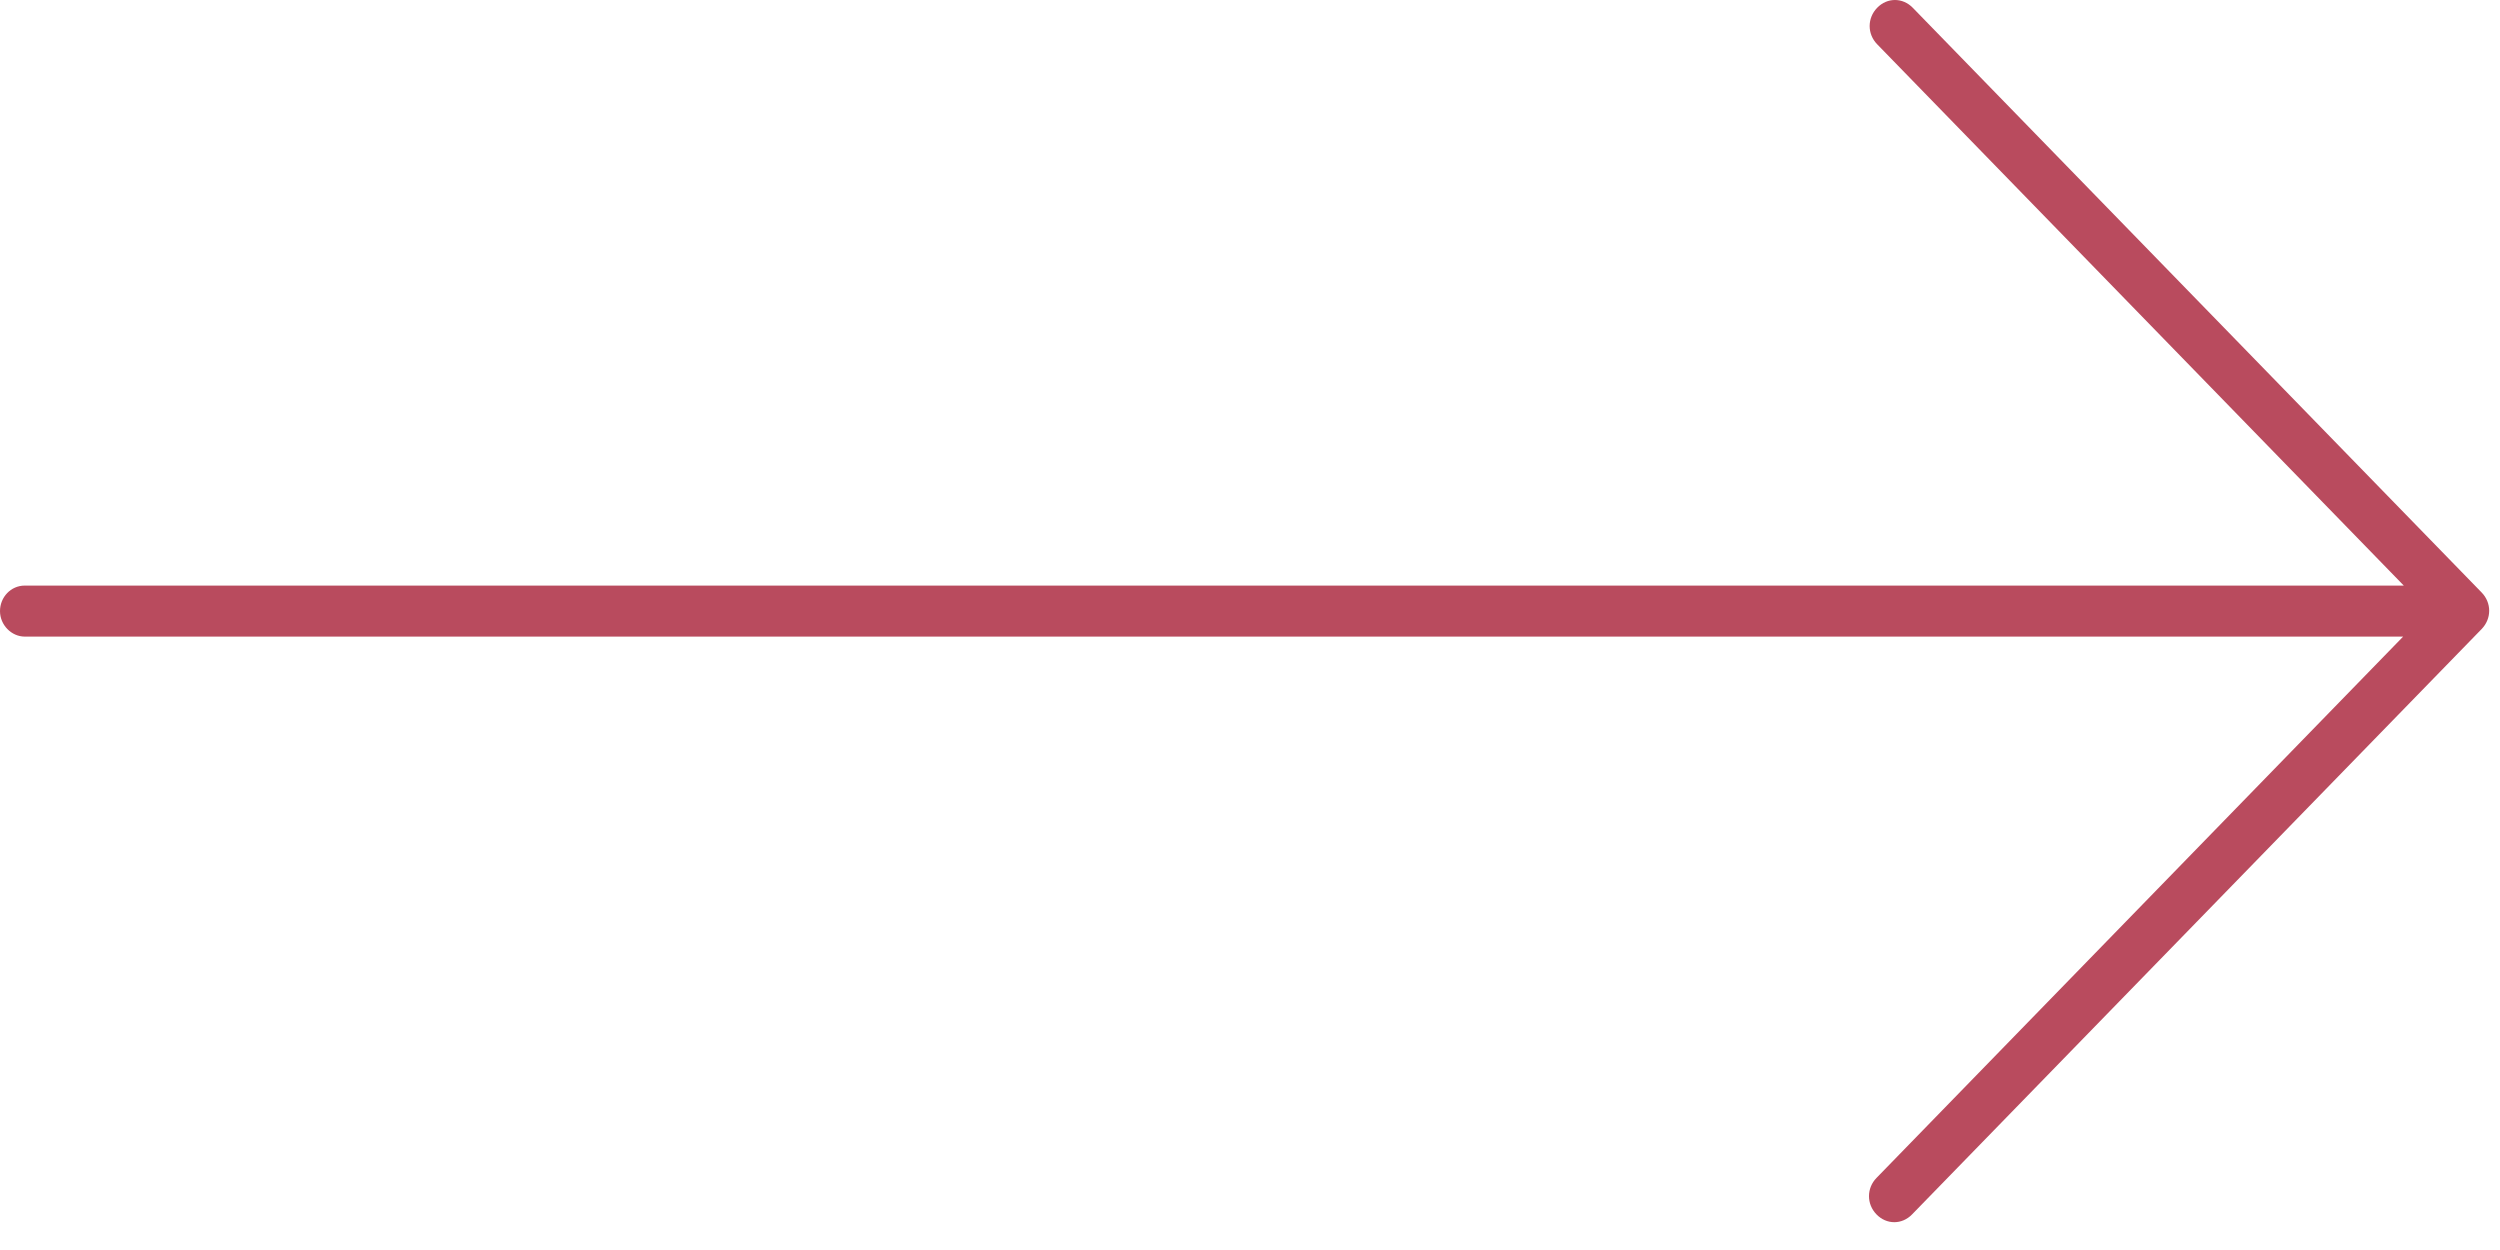<svg width="56" height="28" viewBox="0 0 56 28" fill="none" xmlns="http://www.w3.org/2000/svg">
<path d="M42.049 0.174C41.824 0.405 41.824 0.761 42.049 0.992L53.845 13.117L0.556 13.117C0.24 13.117 2.86698e-05 13.38 2.86698e-05 13.689C2.86698e-05 13.998 0.255 14.26 0.556 14.26L38.57 14.26H53.83L42.034 26.385C41.809 26.616 41.809 26.972 42.034 27.203C42.259 27.435 42.605 27.435 42.83 27.203L55.589 14.09C55.814 13.858 55.814 13.503 55.589 13.272L42.846 0.174C42.62 -0.058 42.274 -0.058 42.049 0.174Z" fill="#B94B5E"/>
</svg>
